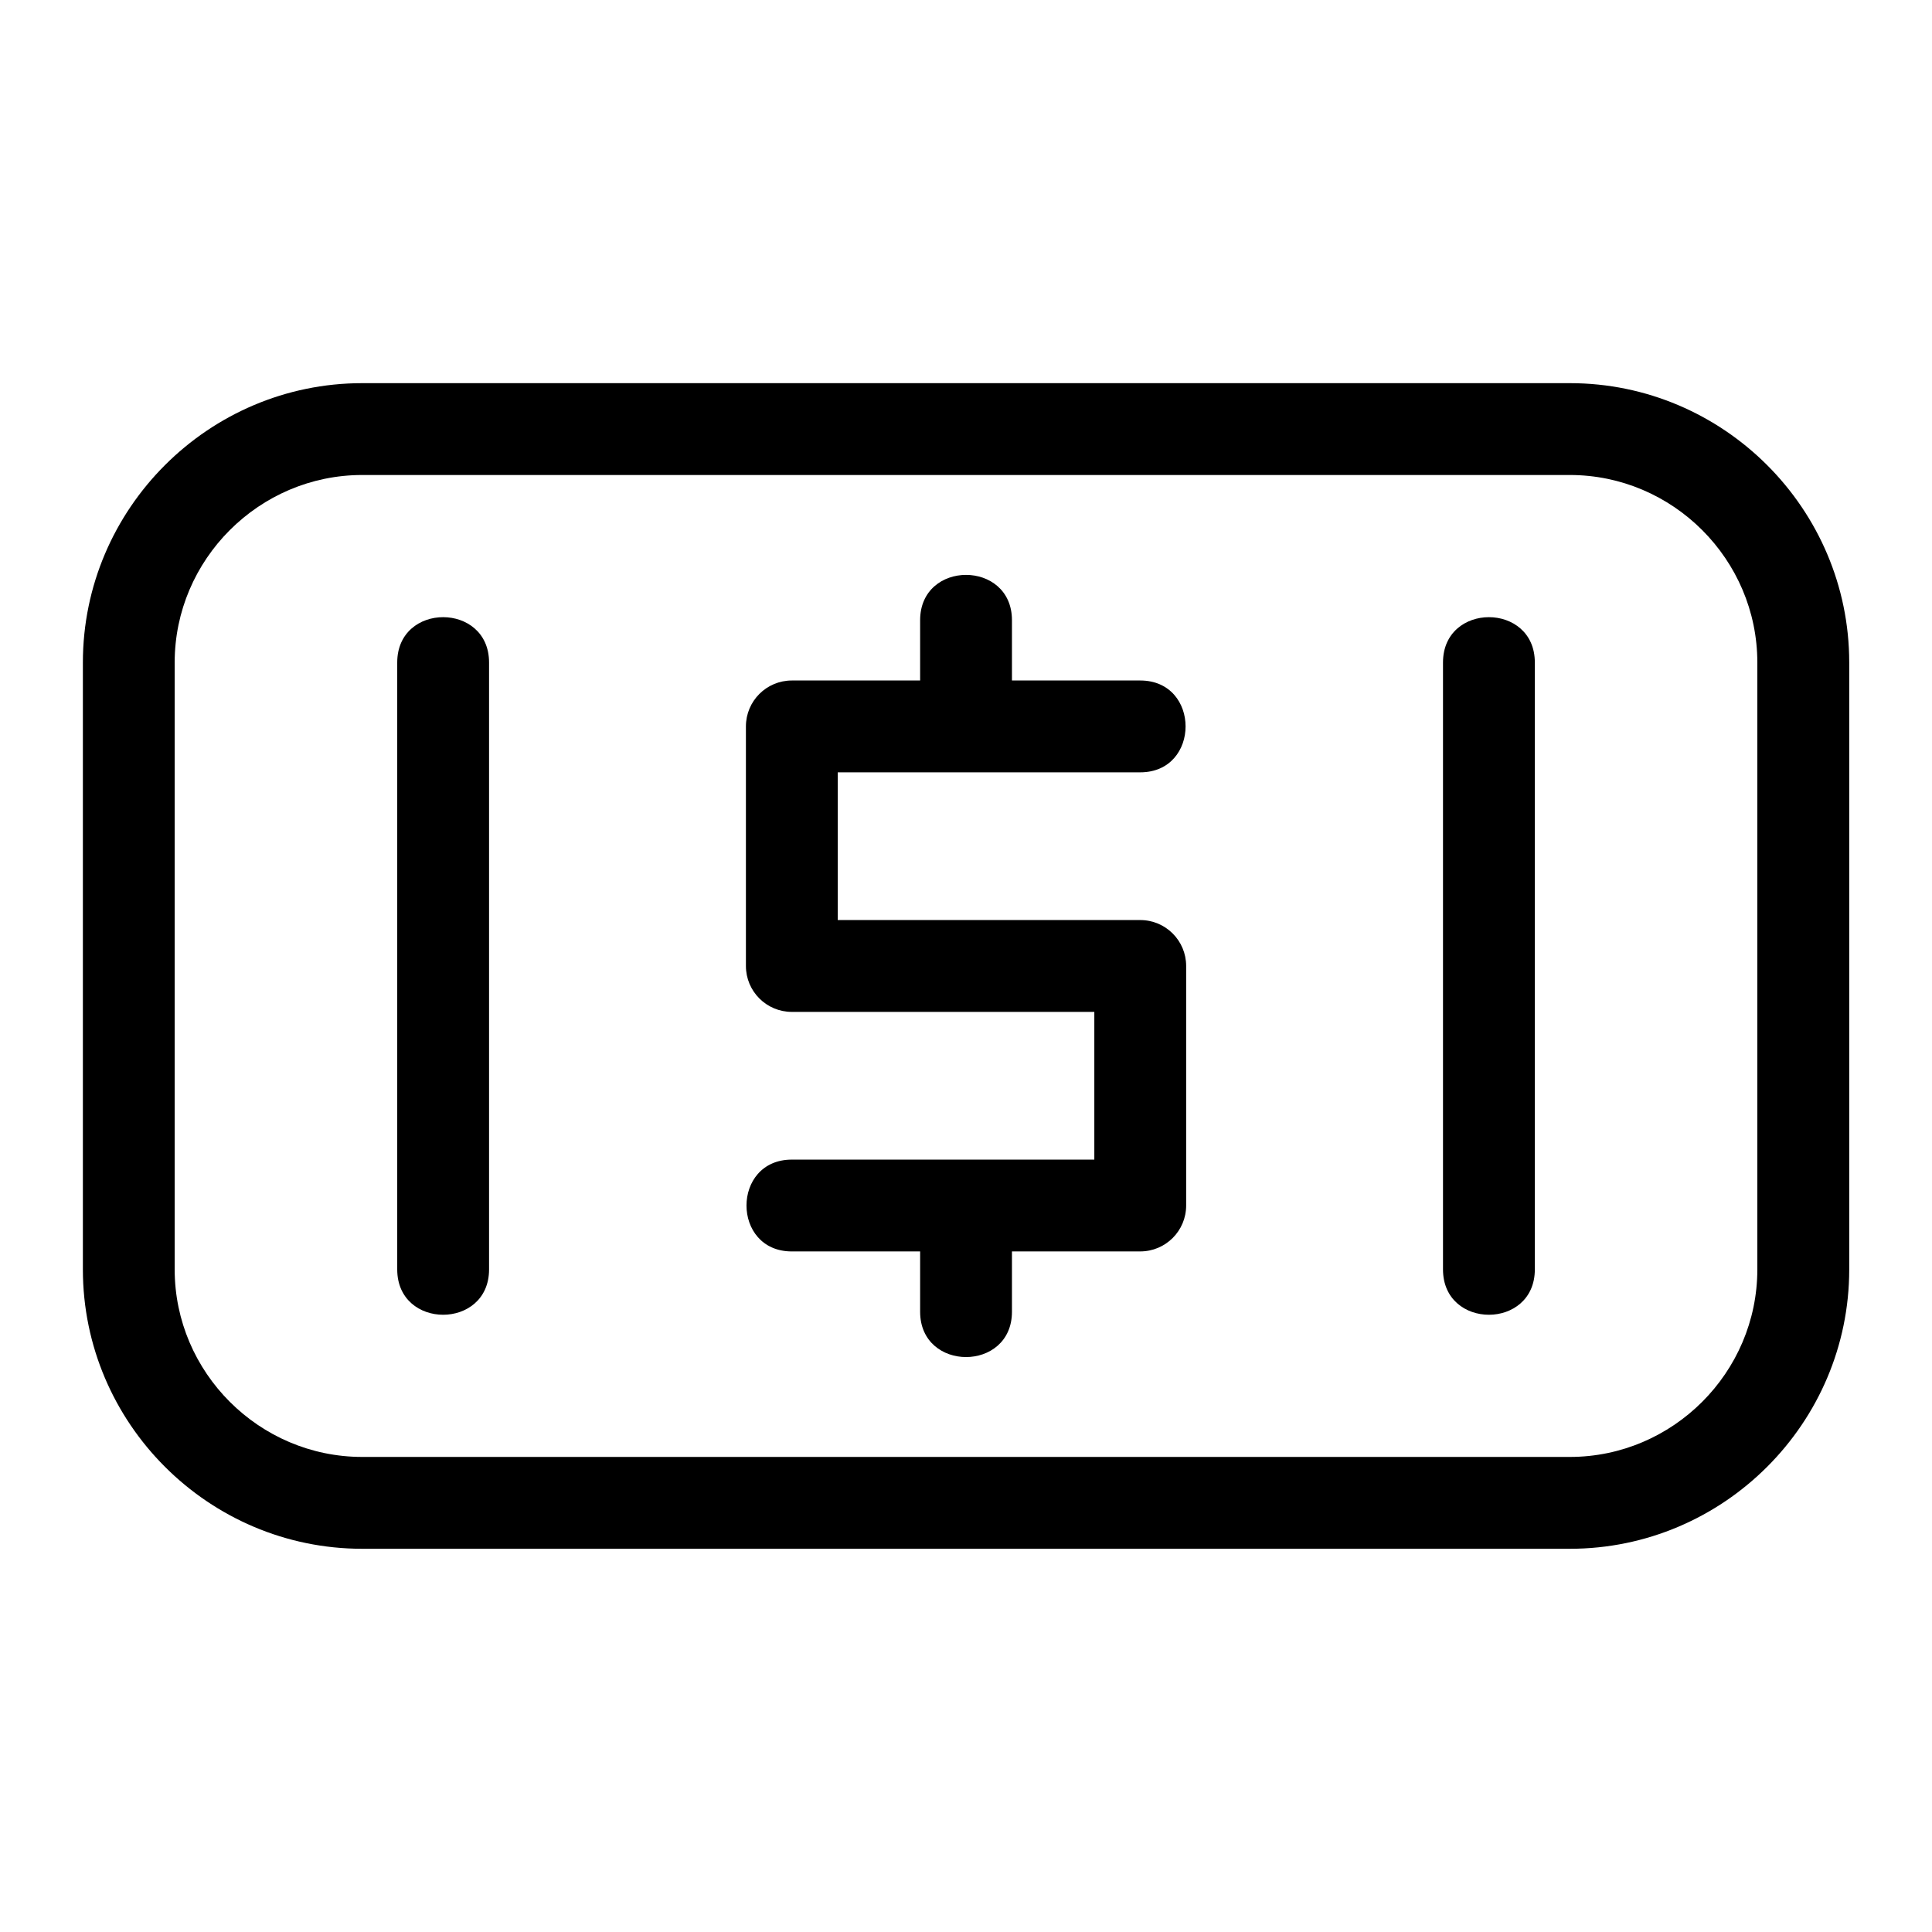 <?xml version="1.0" encoding="UTF-8"?>
<!-- The Best Svg Icon site in the world: iconSvg.co, Visit us! https://iconsvg.co -->
<svg fill="#000000" width="800px" height="800px" version="1.1" viewBox="144 144 512 512" xmlns="http://www.w3.org/2000/svg">
 <path d="m560.02 269.88h-320.03c-27.309 0-49.699 22.387-49.699 49.691v160.84c0 27.309 22.391 49.691 49.699 49.691h320.03c27.309 0 49.691-22.387 49.691-49.691v-160.84c0-27.309-22.387-49.691-49.691-49.691zm-310.75 49.691c0-16.02 24.336-16.02 24.336 0v160.84c0 16.02-24.336 16.02-24.336 0zm277.14 0c0-16.02 24.336-16.02 24.336 0v160.84c0 16.02-24.336 16.02-24.336 0zm-114.23 172.05c0 16.02-24.336 16.02-24.336 0v-15.977h-34c-16.02 0-16.02-24.336 0-24.336h80.164v-39.145h-80.164c-6.719 0-12.168-5.449-12.168-12.168v-63.488c0-6.719 5.449-12.168 12.168-12.168h34v-15.973c0-16.02 24.336-16.02 24.336 0v15.973h33.996c16.023 0 16.023 24.336 0 24.336h-80.164v39.148h80.164c6.723 0 12.168 5.449 12.168 12.168v63.48c0 6.723-5.445 12.168-12.168 12.168h-33.996zm-172.18-246.08h320.03c40.742 0 74.035 33.289 74.035 74.031v160.84c0 40.742-33.293 74.031-74.035 74.031h-320.03c-40.75 0-74.035-33.289-74.035-74.031v-160.84c0-40.742 33.289-74.031 74.035-74.031z"/>
</svg>